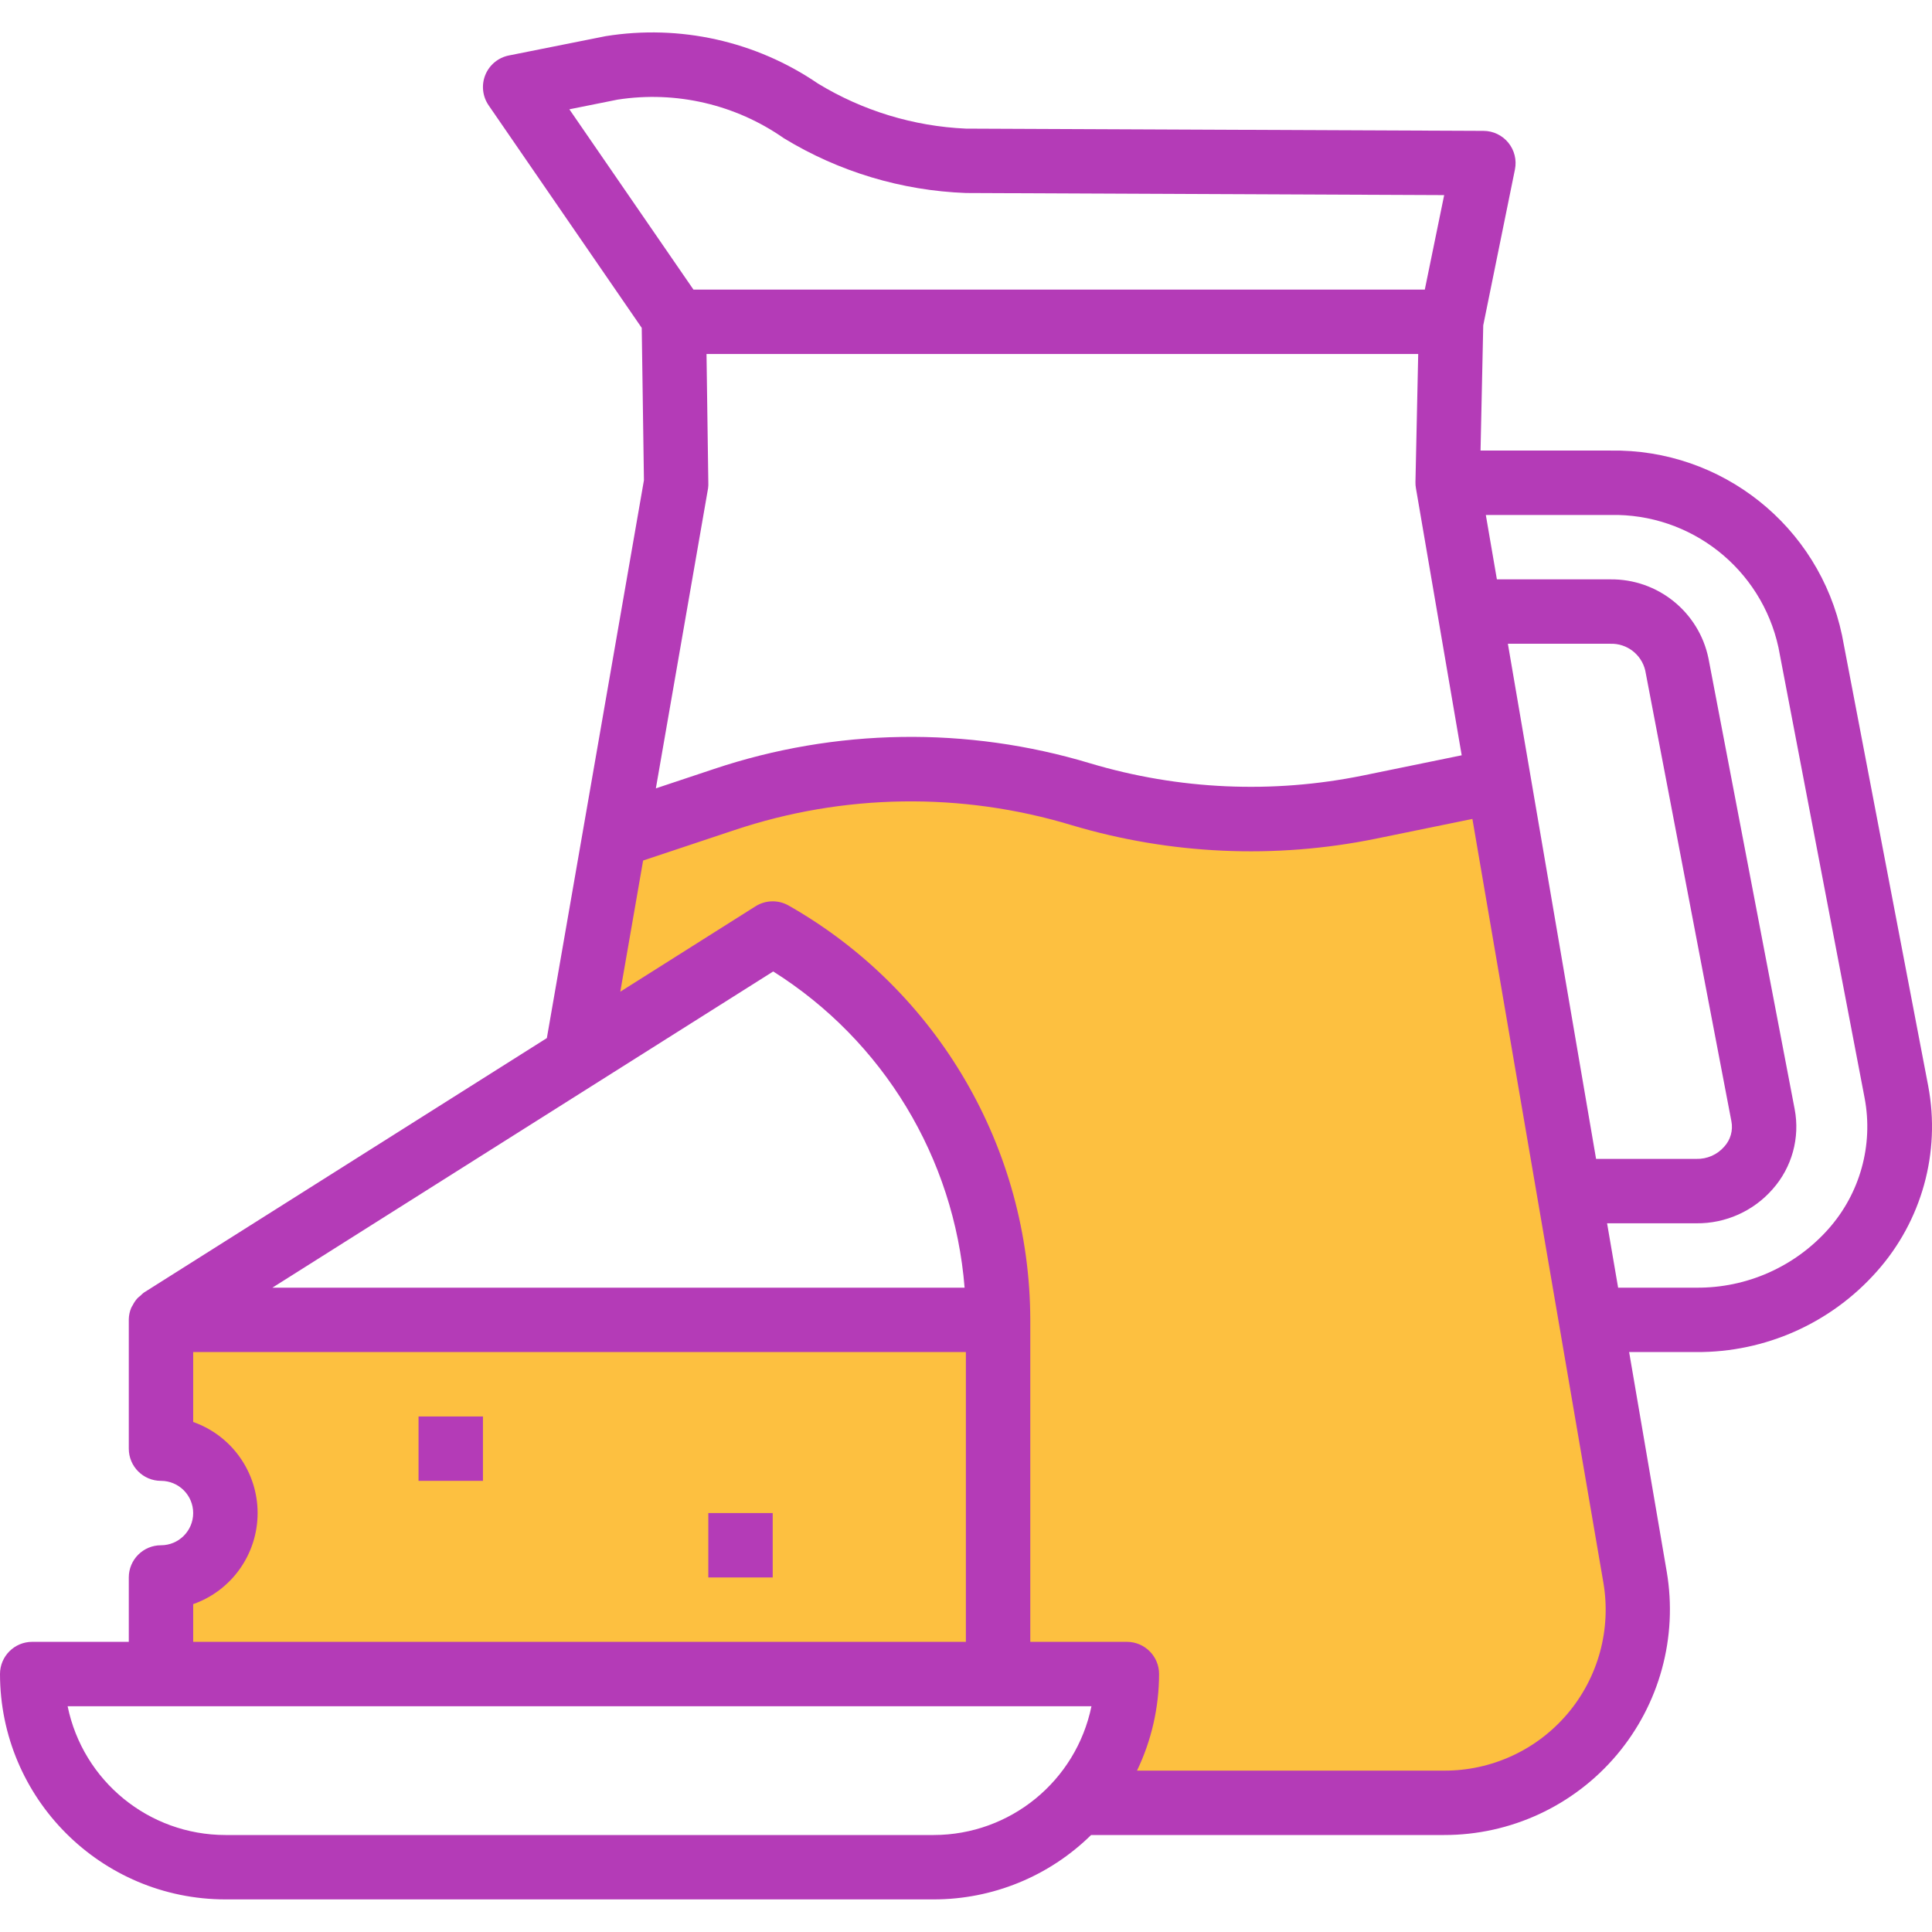 <svg width="80" height="80" viewBox="0 0 80 80" fill="none" xmlns="http://www.w3.org/2000/svg">
<g clip-path="url(#clip0)">
<path d="M40.5 54.5C29.334 54.667 7 54.9 7 54.5H6.5L7 59.5C7.333 59.667 8.1 60.1 8.5 60.5C9 61 9.5 61.5 9.5 62V63.5C9.5 64 8.5 64.5 8.5 65C8.5 65.5 7 66 6.5 66.5C6.1 66.9 6.333 69 6.5 70L41 69L40.5 54.5Z" fill="#FDC040"/>
<path d="M25.5 34.5L24 43L28.5 41L32.5 39C33.167 39.333 34.6 40.1 35 40.5C35.5 41 39 45.5 39.5 46C39.9 46.4 41 52.5 41.5 55.5V64L42.5 69H46C45.833 70 45.5 72.1 45.5 72.5C45.5 73 45 74 45.5 74.5C46 75 47 74.5 48 75C49 75.5 52 75 54 75C56 75 60.5 75 61.5 74.5C62.5 74 65 73.5 65.5 73C66 72.5 67.5 69 67.5 68.5C67.5 68.1 66.833 63.333 66.5 61C65.667 55.667 64 44.9 64 44.5C64 44 61.5 33 61.5 32.5C61.5 32.1 60.833 32.333 60.5 32.5C59.333 33 56.9 34 56.5 34H51C50.6 34 47.833 33 46.5 32.5L41 32C38.667 32.167 33.9 32.5 33.5 32.5C33.1 32.5 28 33.833 25.5 34.5Z" fill="#FDC040"/>
<path d="M6.666 63.986C5.93 63.986 5.333 64.582 5.333 65.319V67.985H1.333C0.597 67.985 0 68.582 0 69.318C0.006 74.47 4.181 78.645 9.332 78.65H38.662C41.101 78.651 43.442 77.694 45.18 75.984H59.796C62.548 75.988 65.162 74.777 66.94 72.675C68.717 70.573 69.477 67.794 69.016 65.081L67.459 55.986H70.244C73.096 56.003 75.817 54.789 77.71 52.654C79.576 50.562 80.364 47.722 79.843 44.968L76.274 26.304C75.32 21.785 71.295 18.577 66.677 18.657H61.306L61.418 13.472L62.73 7.019C62.81 6.628 62.71 6.221 62.458 5.911C62.207 5.602 61.83 5.421 61.431 5.419L39.995 5.326C37.829 5.229 35.722 4.587 33.869 3.459C31.299 1.704 28.153 1.003 25.08 1.497L21.071 2.297C20.631 2.385 20.265 2.687 20.096 3.103C19.927 3.518 19.979 3.99 20.232 4.36L26.573 13.577L26.664 19.886L22.644 42.985L5.954 53.526C5.906 53.563 5.862 53.603 5.821 53.647C5.773 53.682 5.729 53.72 5.688 53.761C5.61 53.849 5.544 53.946 5.493 54.05C5.474 54.087 5.447 54.117 5.432 54.158C5.37 54.307 5.336 54.467 5.333 54.629V54.653V59.986C5.333 60.723 5.93 61.319 6.666 61.319C7.402 61.319 7.999 61.916 7.999 62.652C7.999 63.389 7.402 63.986 6.666 63.986ZM38.662 75.984H9.332C6.166 75.981 3.437 73.753 2.8 70.651H45.195C44.557 73.753 41.828 75.981 38.662 75.984ZM66.677 21.324C70.012 21.249 72.932 23.549 73.642 26.809L77.211 45.473C77.577 47.419 77.019 49.424 75.701 50.901C74.315 52.455 72.326 53.337 70.244 53.32H67.003L66.546 50.654H70.244C71.451 50.667 72.604 50.151 73.4 49.242C74.202 48.339 74.54 47.114 74.313 45.926L70.744 27.262C70.347 25.338 68.641 23.966 66.677 23.99H61.983L61.525 21.324H66.677ZM66.09 47.987L62.438 26.657H66.677C67.361 26.632 67.968 27.095 68.126 27.762L71.693 46.426C71.768 46.806 71.657 47.198 71.396 47.482C71.106 47.814 70.684 47.999 70.244 47.987H66.09ZM29.255 14.658H58.725L58.611 19.963C58.609 20.048 58.616 20.133 58.631 20.216L60.526 31.275L56.439 32.112C52.689 32.877 48.808 32.703 45.14 31.607C40.047 30.07 34.602 30.154 29.558 31.844L27.158 32.644L29.32 20.218C29.331 20.136 29.334 20.054 29.33 19.972L29.255 14.658ZM23.576 4.526L25.569 4.126C27.986 3.75 30.456 4.323 32.461 5.726C34.738 7.113 37.332 7.892 39.995 7.992L59.8 8.079L58.998 11.992H28.715L23.576 4.526ZM26.63 35.633L30.398 34.377C34.921 32.86 39.804 32.787 44.371 34.167C48.46 35.388 52.788 35.581 56.969 34.729L60.969 33.91L66.392 65.531C66.724 67.472 66.18 69.459 64.908 70.961C63.635 72.463 61.764 73.326 59.796 73.318H47.081C47.681 72.07 47.992 70.704 47.995 69.318C47.995 68.582 47.398 67.985 46.661 67.985H42.662V54.653C42.647 47.556 38.831 41.011 32.663 37.501C32.234 37.253 31.703 37.263 31.284 37.528L25.685 41.064L26.63 35.633ZM32.017 40.226C36.575 43.097 39.513 47.95 39.942 53.32H11.279L32.017 40.226ZM7.999 66.424C9.599 65.86 10.667 64.348 10.667 62.652C10.667 60.957 9.599 59.446 7.999 58.881V55.986H39.995V67.985H7.999V66.424Z" fill="#b43bb7"/>
<path d="M29.33 62.652H31.996V65.319H29.33V62.652Z" fill="#b43bb7"/>
<path d="M17.331 58.653H19.998V61.319H17.331V58.653Z" fill="#b43bb7"/>
</g>
<defs>
<clipPath id="clip0">
<rect width="80" height="80" fill="white"/>
</clipPath>
</defs>
</svg>
